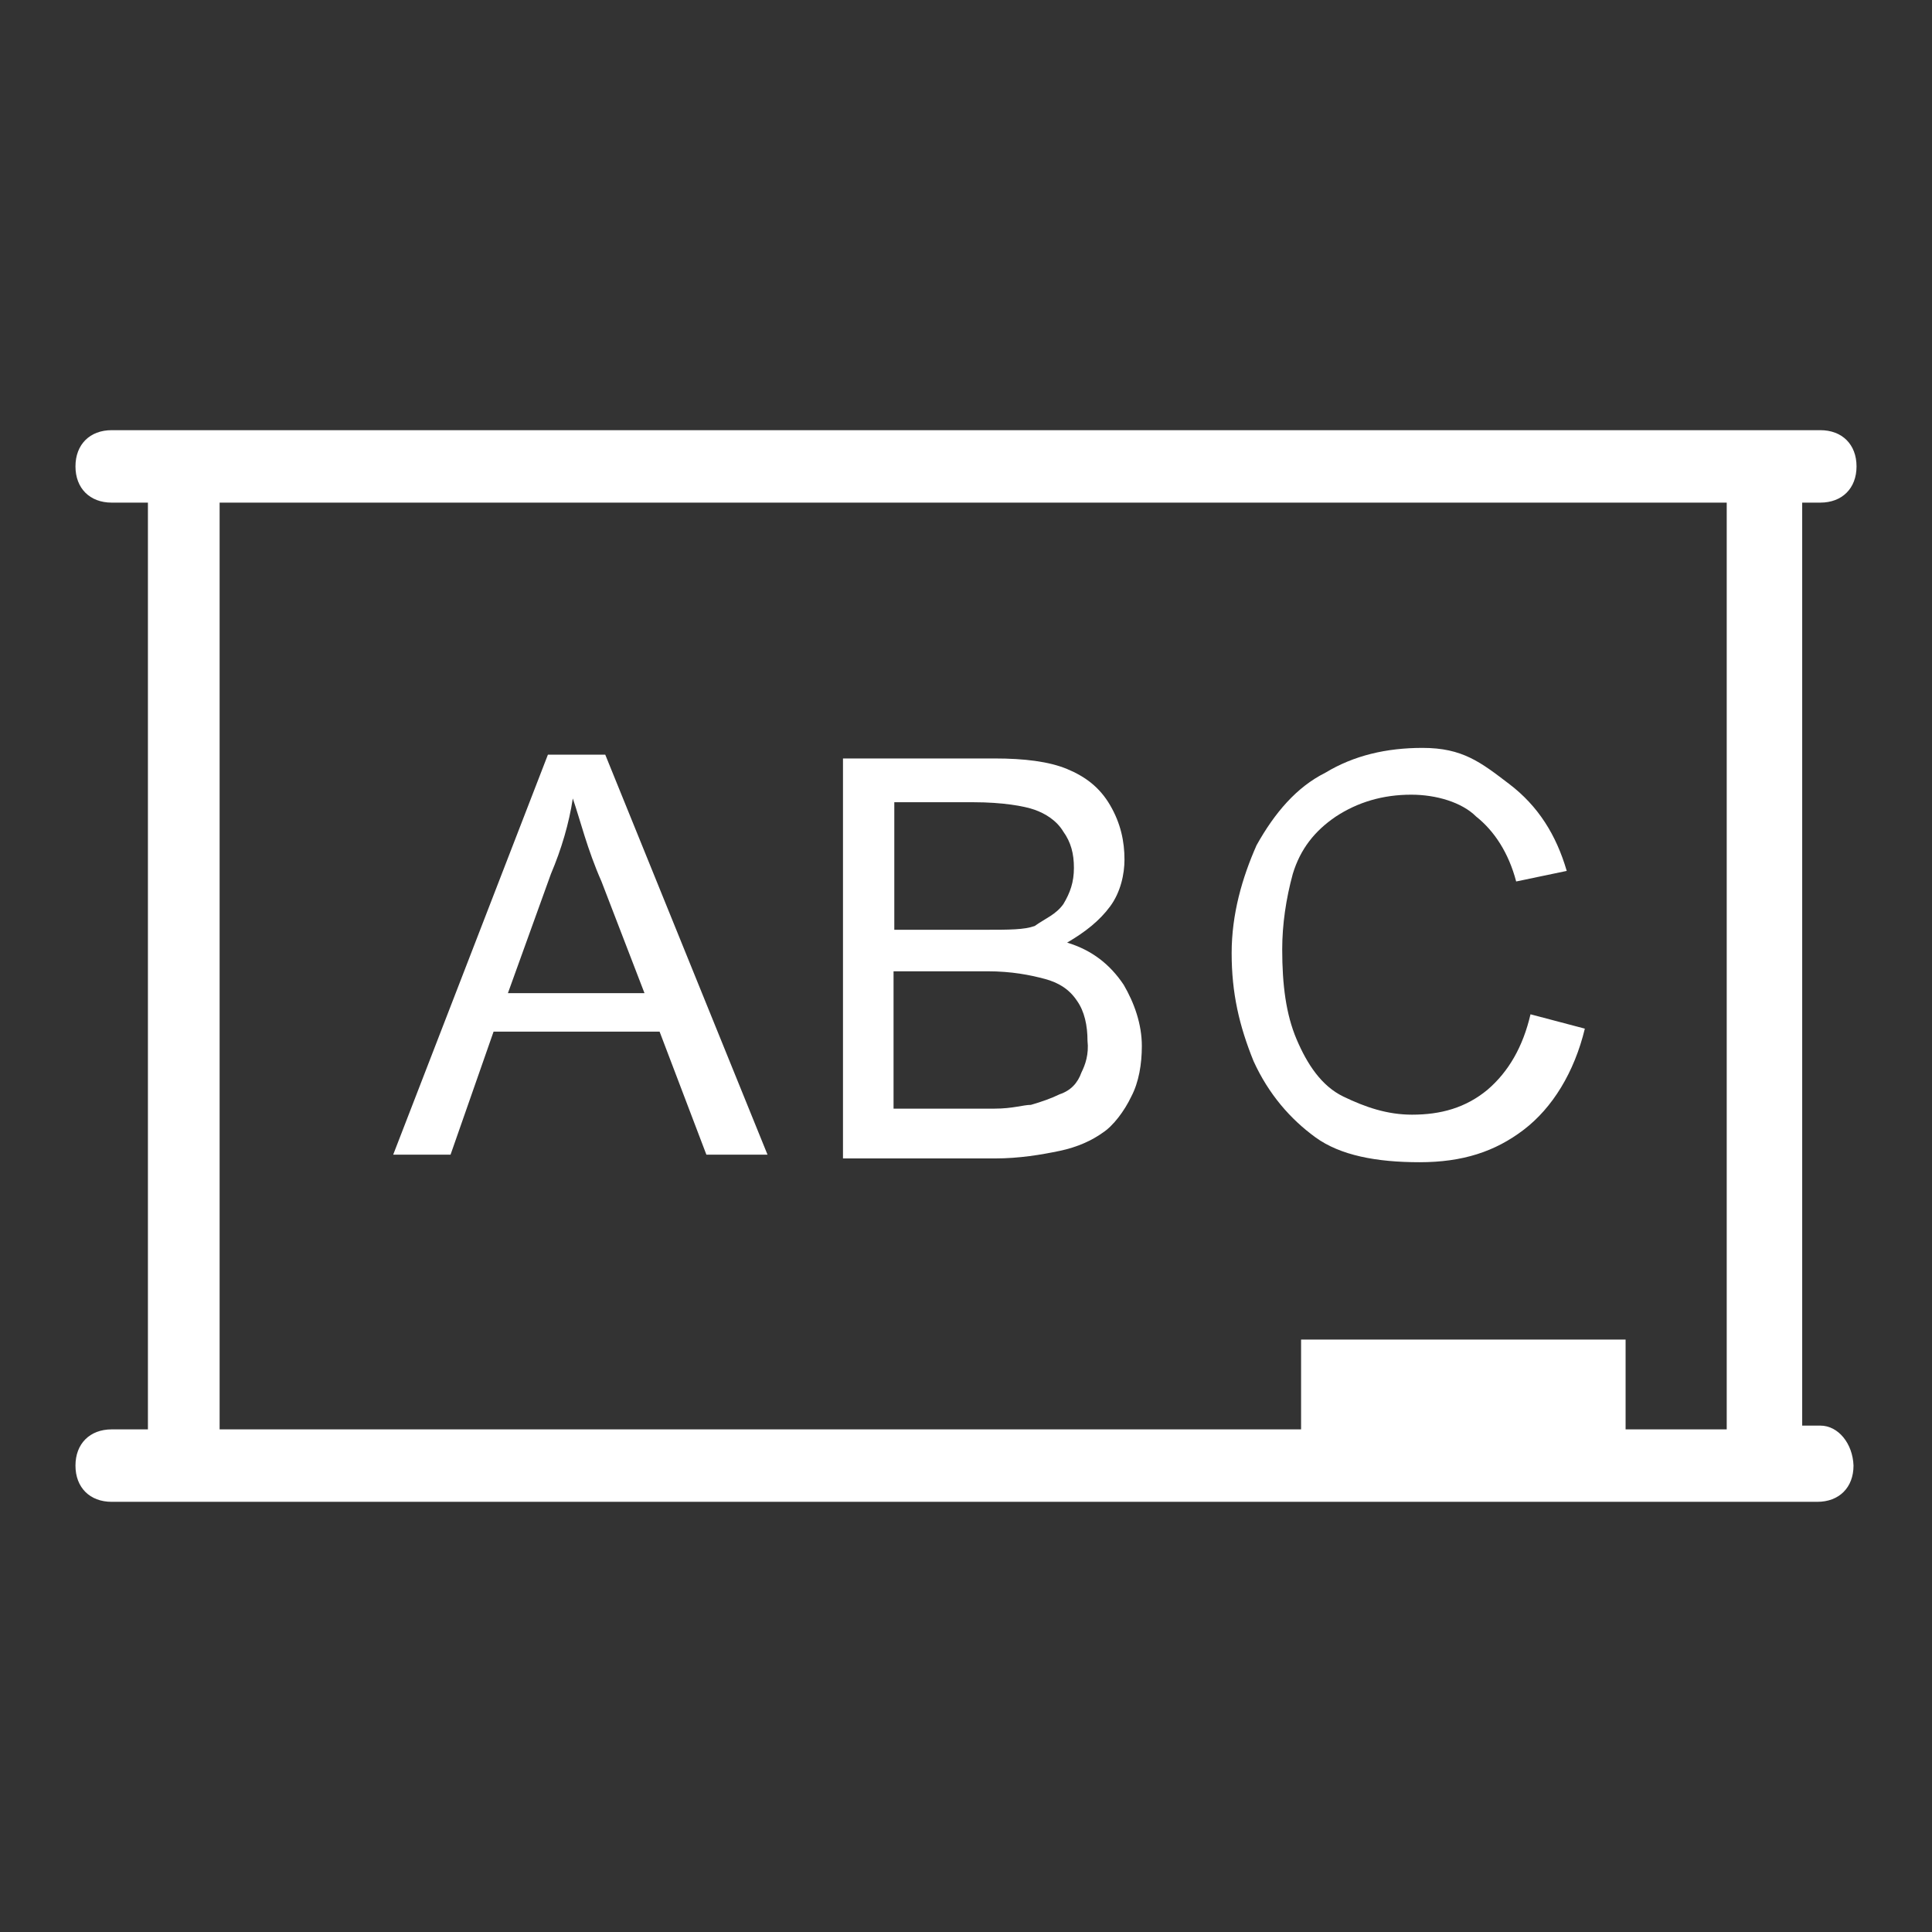 <!--?xml version="1.0" encoding="utf-8"?-->
<!-- Svg Vector Icons : http://www.onlinewebfonts.com/icon -->

<svg version="1.1" xmlns="http://www.w3.org/2000/svg" xmlns:xlink="http://www.w3.org/1999/xlink" x="0px" y="0px" viewBox="0 0 256 256" enable-background="new 0 0 256 256" xml:space="preserve">
<rect x="0" y="0" width="256" height="256" fill="#333333" stroke="none"/>
<g><g><path fill="#ffffff" data-title="Layer 0" xs="0" d="M241.2,188.9h-2.4V66.6h2.4c2.9,0,4.8-1.9,4.8-4.8s-1.9-4.8-4.8-4.8H14.8c-2.9,0-4.8,1.9-4.8,4.8s1.9,4.8,4.8,4.8h4.8v122.8h-4.8c-2.9,0-4.8,1.9-4.8,4.8s1.9,4.8,4.8,4.8h226c2.9,0,4.8-1.9,4.8-4.8C245.5,191.3,243.6,188.9,241.2,188.9z M29.1,66.6h199.7v122.8h-13.4v-11.9h-43v11.9H29.1V66.6z"/><path fill="#ffffff" data-title="Layer 1" xs="1" d="M72.6,100l-20.5,53h7.6l5.7-16.3h22l6.2,16.3h8.1l-21.5-53H72.6L72.6,100z M67.3,131.6l5.7-15.8c1.4-3.3,2.4-6.7,2.9-10c1,2.9,1.9,6.7,3.8,11l5.7,14.8L67.3,131.6L67.3,131.6z"/><path fill="#ffffff" data-title="Layer 2" xs="2" d="M141.4,124.9c2.4-1.4,4.3-2.9,5.7-4.8c1.4-1.9,1.9-4.3,1.9-6.2c0-2.4-0.5-4.8-1.9-7.2c-1.4-2.4-3.3-3.8-5.7-4.8c-2.4-1-5.7-1.4-9.6-1.4h-20.1v53h20.1c3.3,0,6.2-0.5,8.6-1c2.4-0.5,4.3-1.4,5.7-2.4c1.4-0.9,2.9-2.9,3.8-4.8c1-1.9,1.4-4.3,1.4-6.7c0-2.9-1-5.7-2.4-8.1C147.1,127.8,144.7,125.9,141.4,124.9z M118.4,106.3H129c3.8,0,6.7,0.5,8.1,1c1.4,0.5,2.9,1.4,3.8,2.9c1,1.4,1.4,2.9,1.4,4.8c0,1.9-0.5,3.3-1.4,4.8c-1,1.4-2.4,1.9-3.8,2.9c-1.4,0.5-3.3,0.5-6.7,0.5h-11.9V106.3z M143.3,142.1c-0.5,1.4-1.4,2.4-2.9,2.9c-1,0.5-2.4,1-3.8,1.4c-1,0-2.4,0.5-4.8,0.5h-13.4v-18.2h12.4c3.3,0,5.7,0.5,7.6,1c1.9,0.5,3.3,1.4,4.3,2.9c1,1.4,1.4,3.3,1.4,5.3C144.3,139.7,143.8,141.1,143.3,142.1z"/><path fill="#ffffff" data-title="Layer 3" xs="3" d="M174.3,150.7c3.3,2.4,8.1,3.3,13.8,3.3c5.7,0,10-1.4,13.8-4.3c3.8-2.9,6.7-7.6,8.1-13.4l-7.2-1.9c-1,4.3-2.9,7.6-5.7,10c-2.9,2.4-6.2,3.3-10,3.3c-3.3,0-6.2-1-9.1-2.4c-2.9-1.4-4.8-4.3-6.2-7.6c-1.4-3.3-1.9-7.2-1.9-11.9c0-3.3,0.5-6.7,1.4-10c1-3.3,2.9-5.7,5.7-7.6c2.9-1.9,6.2-2.9,10-2.9c3.3,0,6.7,1,8.6,2.9c2.4,1.9,4.3,4.8,5.3,8.6l6.7-1.4c-1.4-4.8-3.8-8.6-7.6-11.5c-3.8-2.9-6.2-4.8-11.5-4.8c-4.8,0-9.1,1-12.9,3.3c-3.8,1.9-6.7,5.3-9.1,9.6c-1.9,4.3-3.3,9.1-3.3,14.3c0,5.3,1,9.6,2.9,14.3C168.1,145,171,148.3,174.3,150.7z"/></g></g>
</svg>